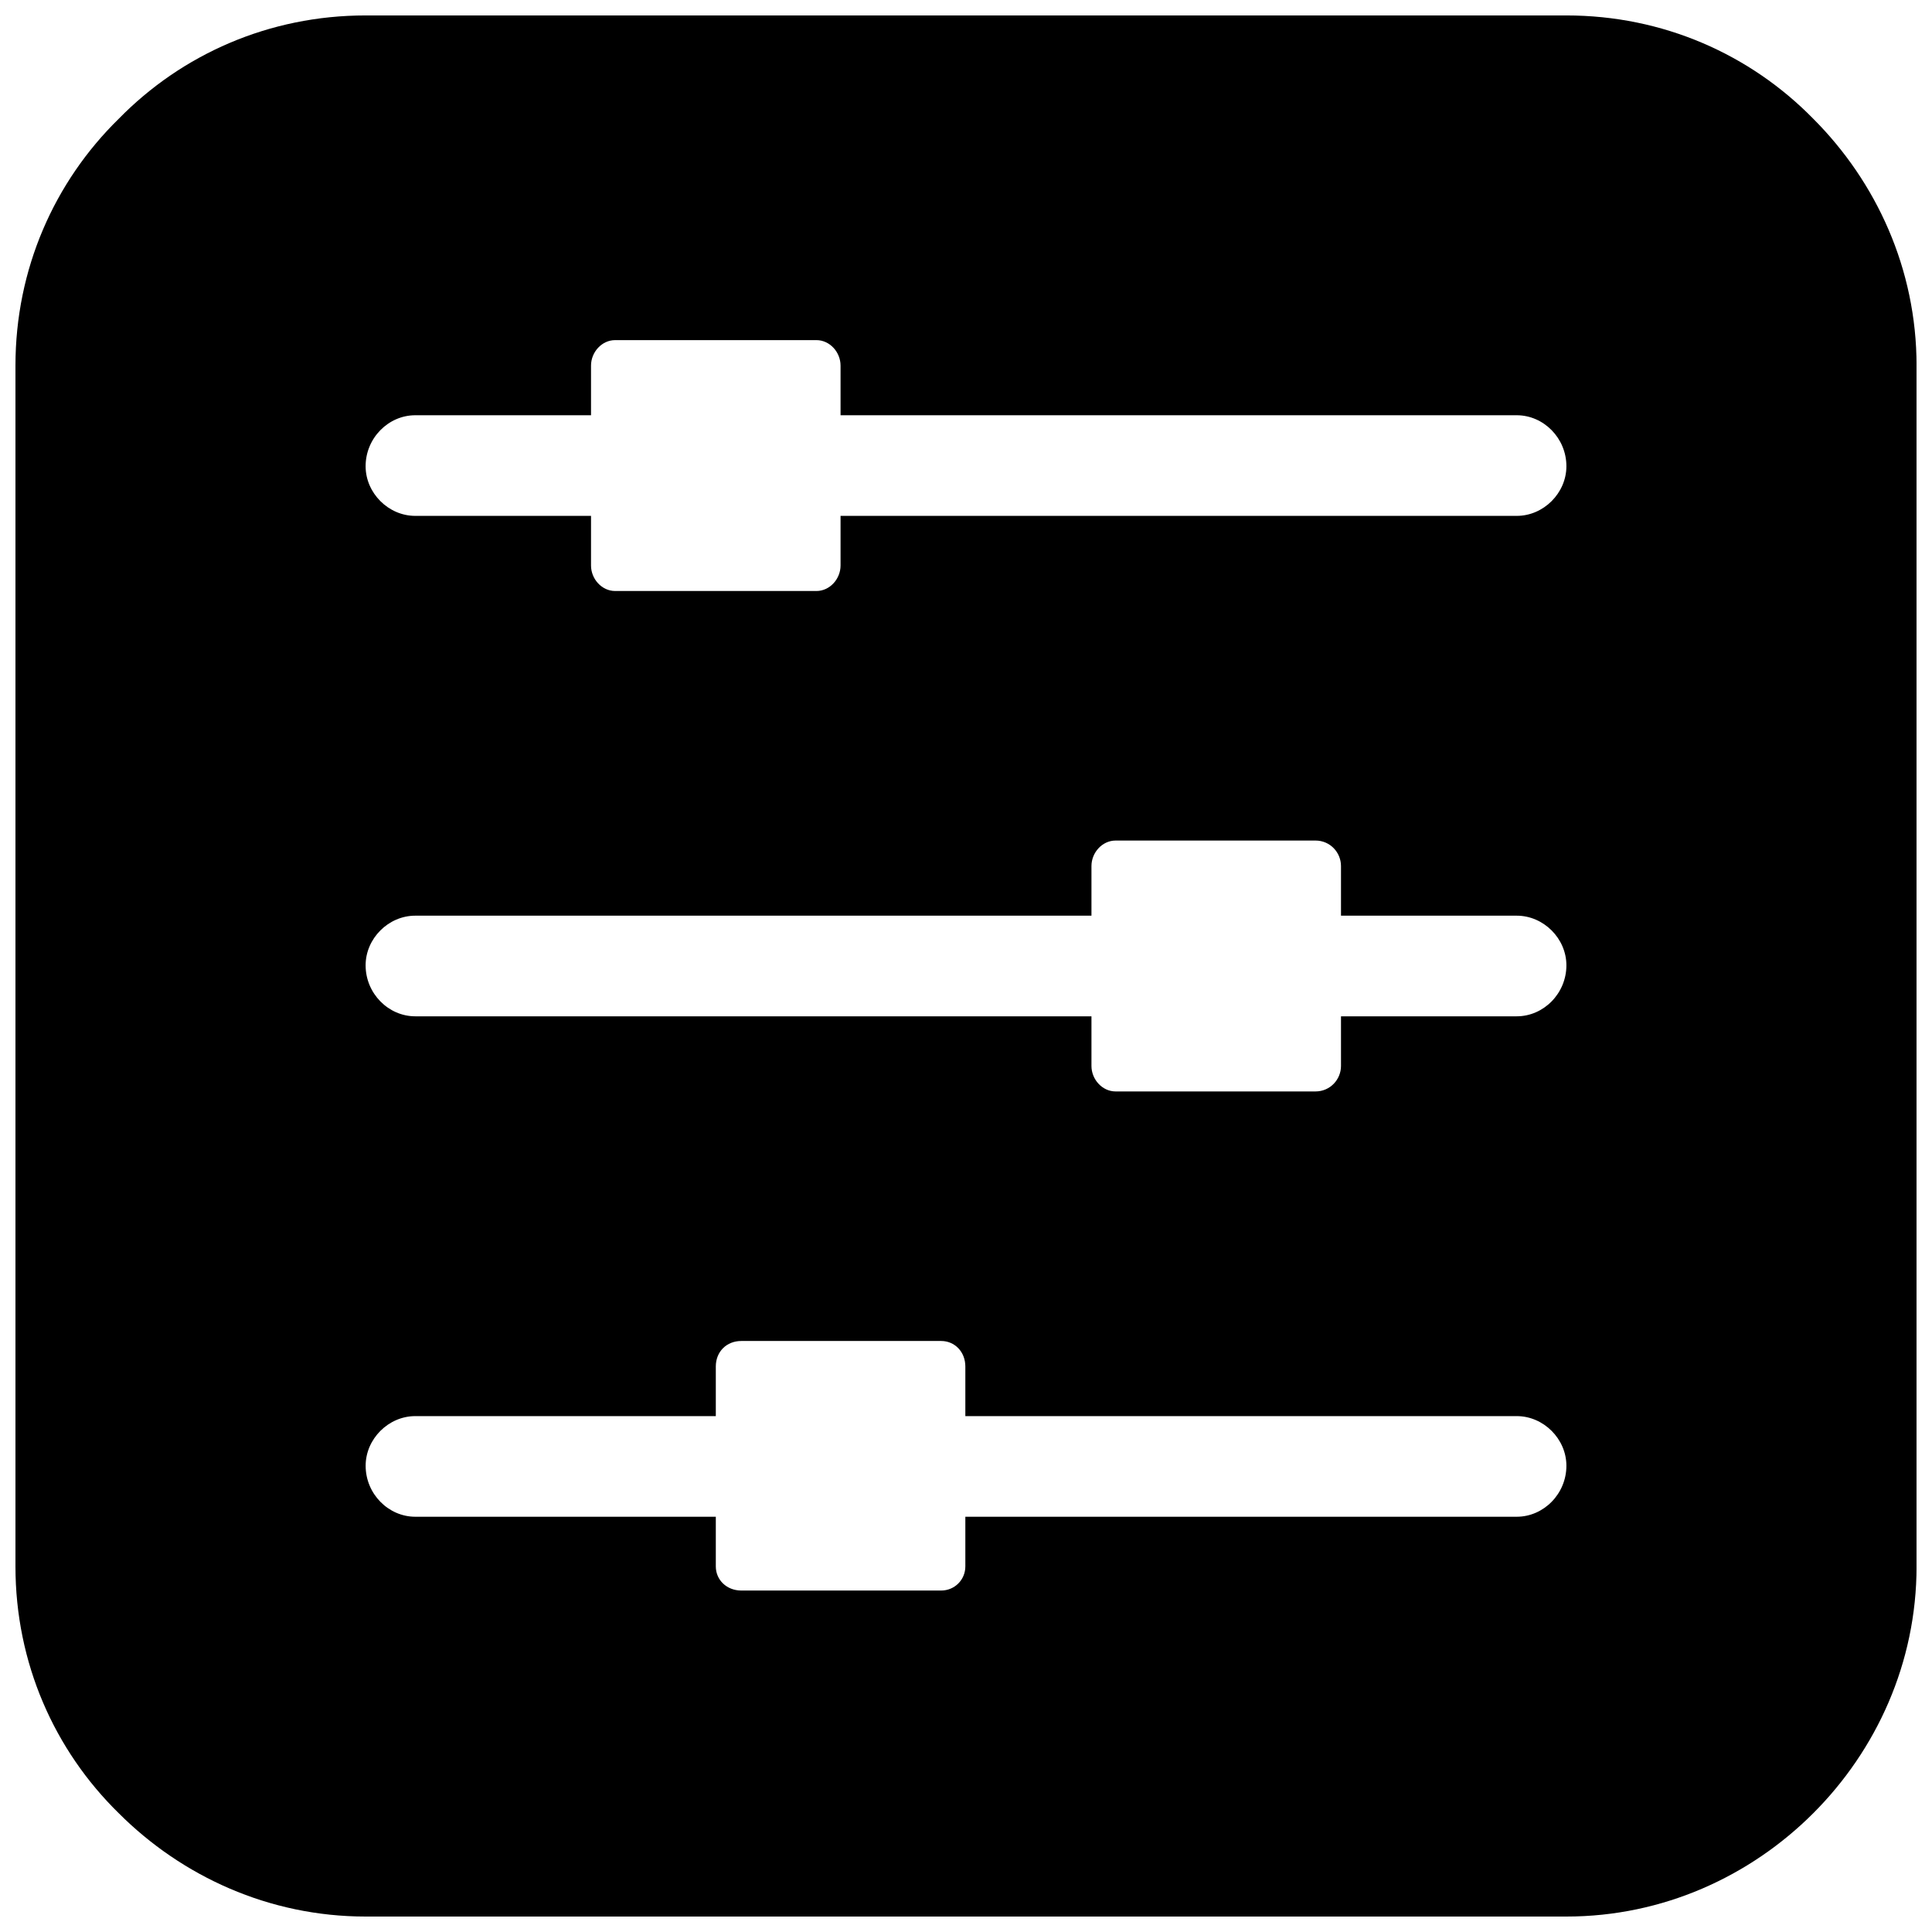 <?xml version="1.0" encoding="UTF-8"?>
<!-- Uploaded to: SVG Repo, www.svgrepo.com, Generator: SVG Repo Mixer Tools -->
<svg width="800px" height="800px" version="1.1" viewBox="144 144 512 512" xmlns="http://www.w3.org/2000/svg">
 <defs>
  <clipPath id="a">
   <path d="m148.09 148.09h503.81v503.81h-503.81z"/>
  </clipPath>
 </defs>
 <g clip-path="url(#a)">
  <path d="m624.53 175.47c-16.711-17.066-39.82-27.379-65.422-27.379h-318.21c-25.598 0-48.711 10.312-65.422 27.379-17.066 16.711-27.379 39.82-27.379 65.422v318.21c0 25.598 10.312 48.711 27.379 65.422 16.711 16.711 39.82 27.379 65.422 27.379h318.21c25.598 0 48.711-10.668 65.422-27.379 16.711-16.711 27.379-39.82 27.379-65.422v-318.21c0-25.598-10.668-48.711-27.379-65.422zm-78.574 78.574c7.109 0 13.156 6.043 13.156 13.512 0 7.109-6.043 13.156-13.156 13.156h-179.2v13.156c0 3.555-2.844 6.754-6.398 6.754h-53.332c-3.555 0-6.398-3.199-6.398-6.754v-13.156h-46.578c-7.109 0-13.156-6.043-13.156-13.156 0-7.465 6.043-13.512 13.156-13.512h46.578v-13.156c0-3.555 2.844-6.754 6.398-6.754h53.332c3.555 0 6.398 3.199 6.398 6.754v13.156zm0 132.62c7.109 0 13.156 6.043 13.156 13.156 0 7.465-6.043 13.512-13.156 13.512h-46.578v13.156c0 3.555-2.844 6.754-6.754 6.754h-52.977c-3.555 0-6.398-3.199-6.398-6.754v-13.156h-179.2c-7.109 0-13.156-6.043-13.156-13.512 0-7.109 6.043-13.156 13.156-13.156h179.2v-13.156c0-3.555 2.844-6.754 6.398-6.754h52.977c3.91 0 6.754 3.199 6.754 6.754v13.156zm0 132.62c7.109 0 13.156 6.043 13.156 13.156 0 7.465-6.043 13.512-13.156 13.512h-146.13v13.156c0 3.555-2.844 6.398-6.398 6.398h-52.977c-3.91 0-6.754-2.844-6.754-6.398v-13.156h-79.641c-7.109 0-13.156-6.043-13.156-13.512 0-7.109 6.043-13.156 13.156-13.156h79.641v-13.156c0-3.91 2.844-6.754 6.754-6.754h52.977c3.555 0 6.398 2.844 6.398 6.754v13.156z" fill-rule="evenodd"/>
 </g>
</svg>